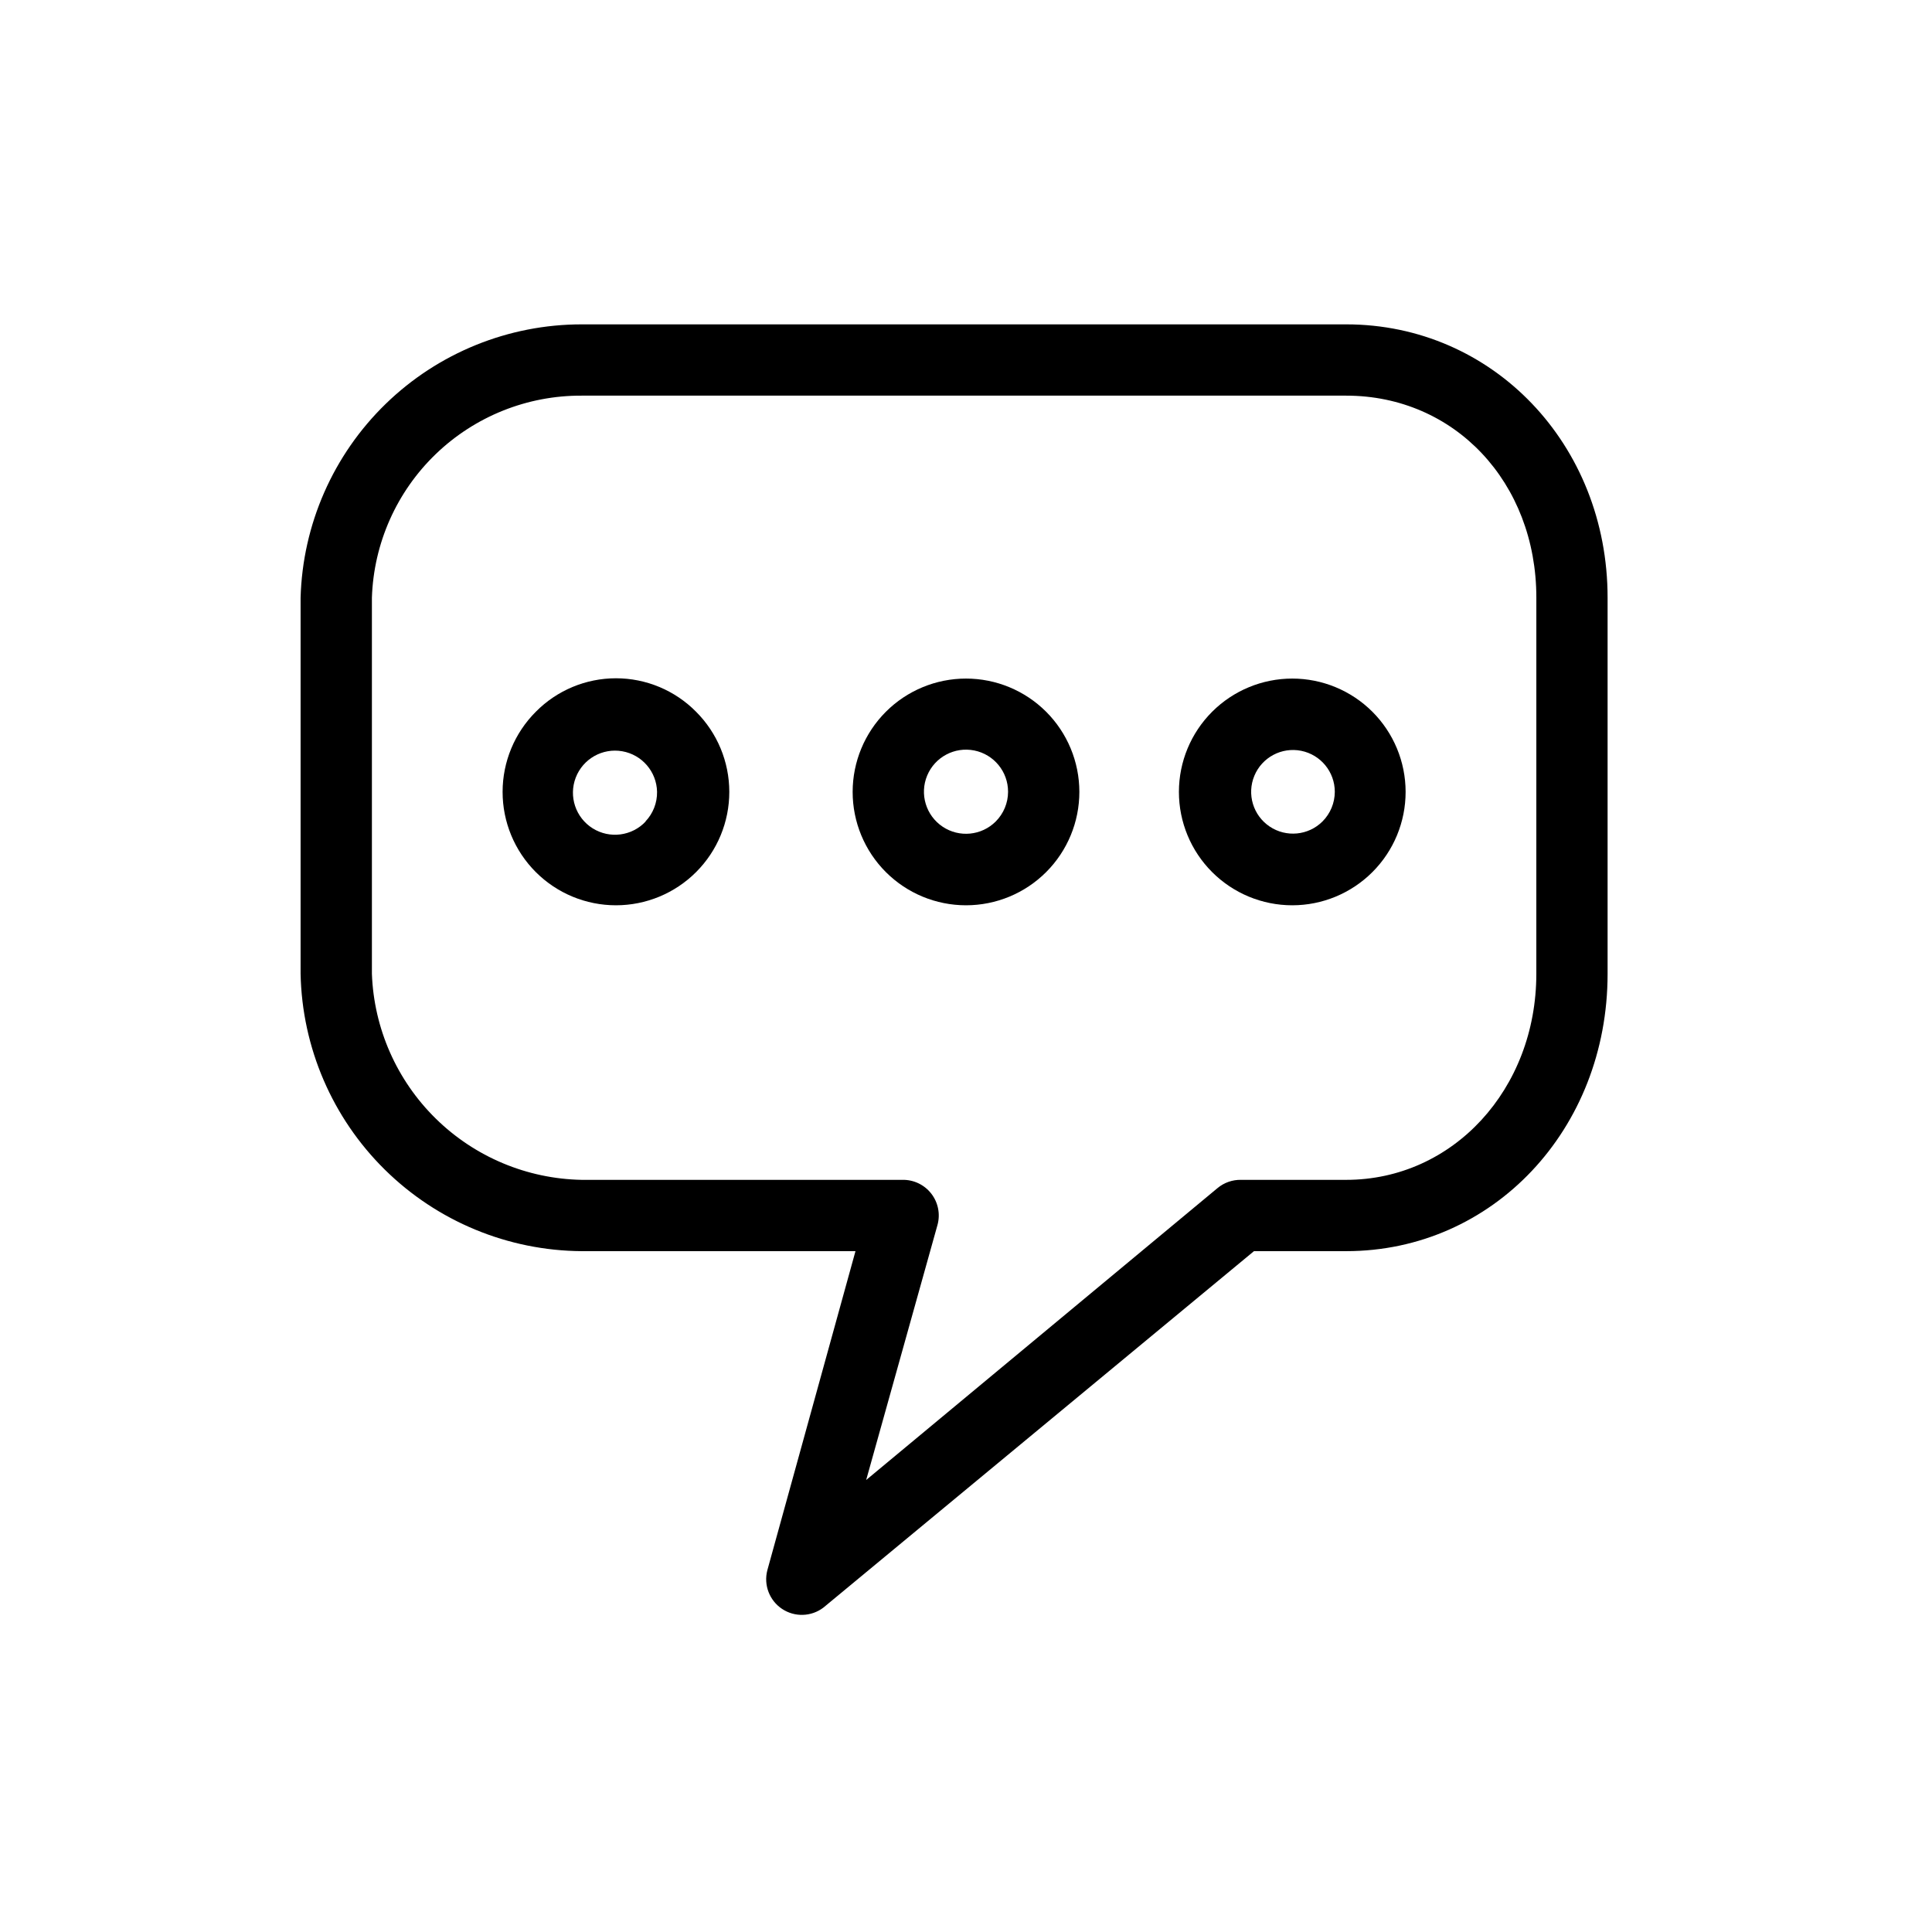 <?xml version="1.0" encoding="UTF-8"?>
<!-- Uploaded to: ICON Repo, www.svgrepo.com, Generator: ICON Repo Mixer Tools -->
<svg fill="#000000" width="800px" height="800px" version="1.1" viewBox="144 144 512 512" xmlns="http://www.w3.org/2000/svg">
 <g>
  <path d="m500.76 229.96h-202.6c-19.402-0.004-38.043 7.559-51.957 21.082-13.914 13.527-22 31.945-22.543 51.344v99.691c0.395 19.543 8.402 38.156 22.316 51.887 13.914 13.727 32.641 21.477 52.184 21.605h72.551l-23.363 84.578c-1.012 3.894 0.562 8.004 3.91 10.23 3.352 2.231 7.746 2.09 10.949-0.344l114.11-94.465h24.438c38.855 0 69.273-32.242 69.273-73.492v-99.691c0-40.621-30.418-72.426-69.273-72.426zm50.383 172.11c-0.004 30.609-22.109 54.602-50.383 54.602h-27.836c-2.297-0.055-4.539 0.73-6.297 2.207l-93.082 77.332 18.895-67.574c0.797-2.879 0.184-5.965-1.652-8.324-1.836-2.359-4.68-3.707-7.668-3.641h-84.957c-14.492-0.262-28.332-6.07-38.676-16.227s-16.402-23.887-16.93-38.371v-99.691c0.477-14.406 6.551-28.059 16.934-38.055 10.387-10 24.262-15.551 38.672-15.477h202.6c28.719 0 50.383 22.984 50.383 53.531z"/>
  <path d="m286.01 332.61c-5.641 5.633-8.812 13.273-8.816 21.242-0.004 7.973 3.156 15.617 8.793 21.254 5.633 5.637 13.277 8.805 21.246 8.805s15.613-3.168 21.246-8.805c5.637-5.637 8.797-13.281 8.793-21.254-0.004-7.969-3.176-15.609-8.816-21.242-5.606-5.668-13.25-8.859-21.223-8.859s-15.617 3.191-21.223 8.859zm29.094 29.094v0.004c-3.648 3.879-9.535 4.637-14.047 1.805-4.512-2.832-6.391-8.465-4.481-13.438s7.074-7.902 12.324-6.984c5.246 0.914 9.113 5.418 9.227 10.742 0.047 2.93-1.062 5.758-3.086 7.875z"/>
  <path d="m465.24 332.61c-5.641 5.633-8.812 13.273-8.816 21.242-0.004 7.973 3.156 15.617 8.793 21.254 5.633 5.637 13.277 8.805 21.246 8.805s15.613-3.168 21.246-8.805c5.637-5.637 8.797-13.281 8.793-21.254-0.004-7.969-3.176-15.609-8.816-21.242-5.633-5.621-13.266-8.781-21.223-8.781-7.957 0-15.59 3.16-21.223 8.781zm29.219 29.098c-3.746 3.719-9.602 4.277-13.988 1.332-4.387-2.945-6.082-8.578-4.051-13.457 2.027-4.879 7.219-7.644 12.398-6.613 5.184 1.035 8.914 5.582 8.918 10.863-0.008 2.957-1.184 5.785-3.277 7.875z"/>
  <path d="m378.78 332.61c-5.641 5.633-8.812 13.273-8.82 21.242-0.004 7.973 3.16 15.617 8.793 21.254 5.637 5.637 13.277 8.805 21.25 8.805 7.969 0 15.613-3.168 21.246-8.805 5.633-5.637 8.797-13.281 8.793-21.254-0.004-7.969-3.176-15.609-8.816-21.242-5.633-5.621-13.266-8.781-21.223-8.781-7.961 0-15.594 3.16-21.223 8.781zm29.094 29.094v0.004c-3.766 3.754-9.66 4.328-14.078 1.367s-6.129-8.633-4.086-13.543 7.269-7.691 12.484-6.648c5.215 1.047 8.965 5.633 8.953 10.949-0.004 2.957-1.184 5.785-3.273 7.875z"/>
 </g>
</svg>